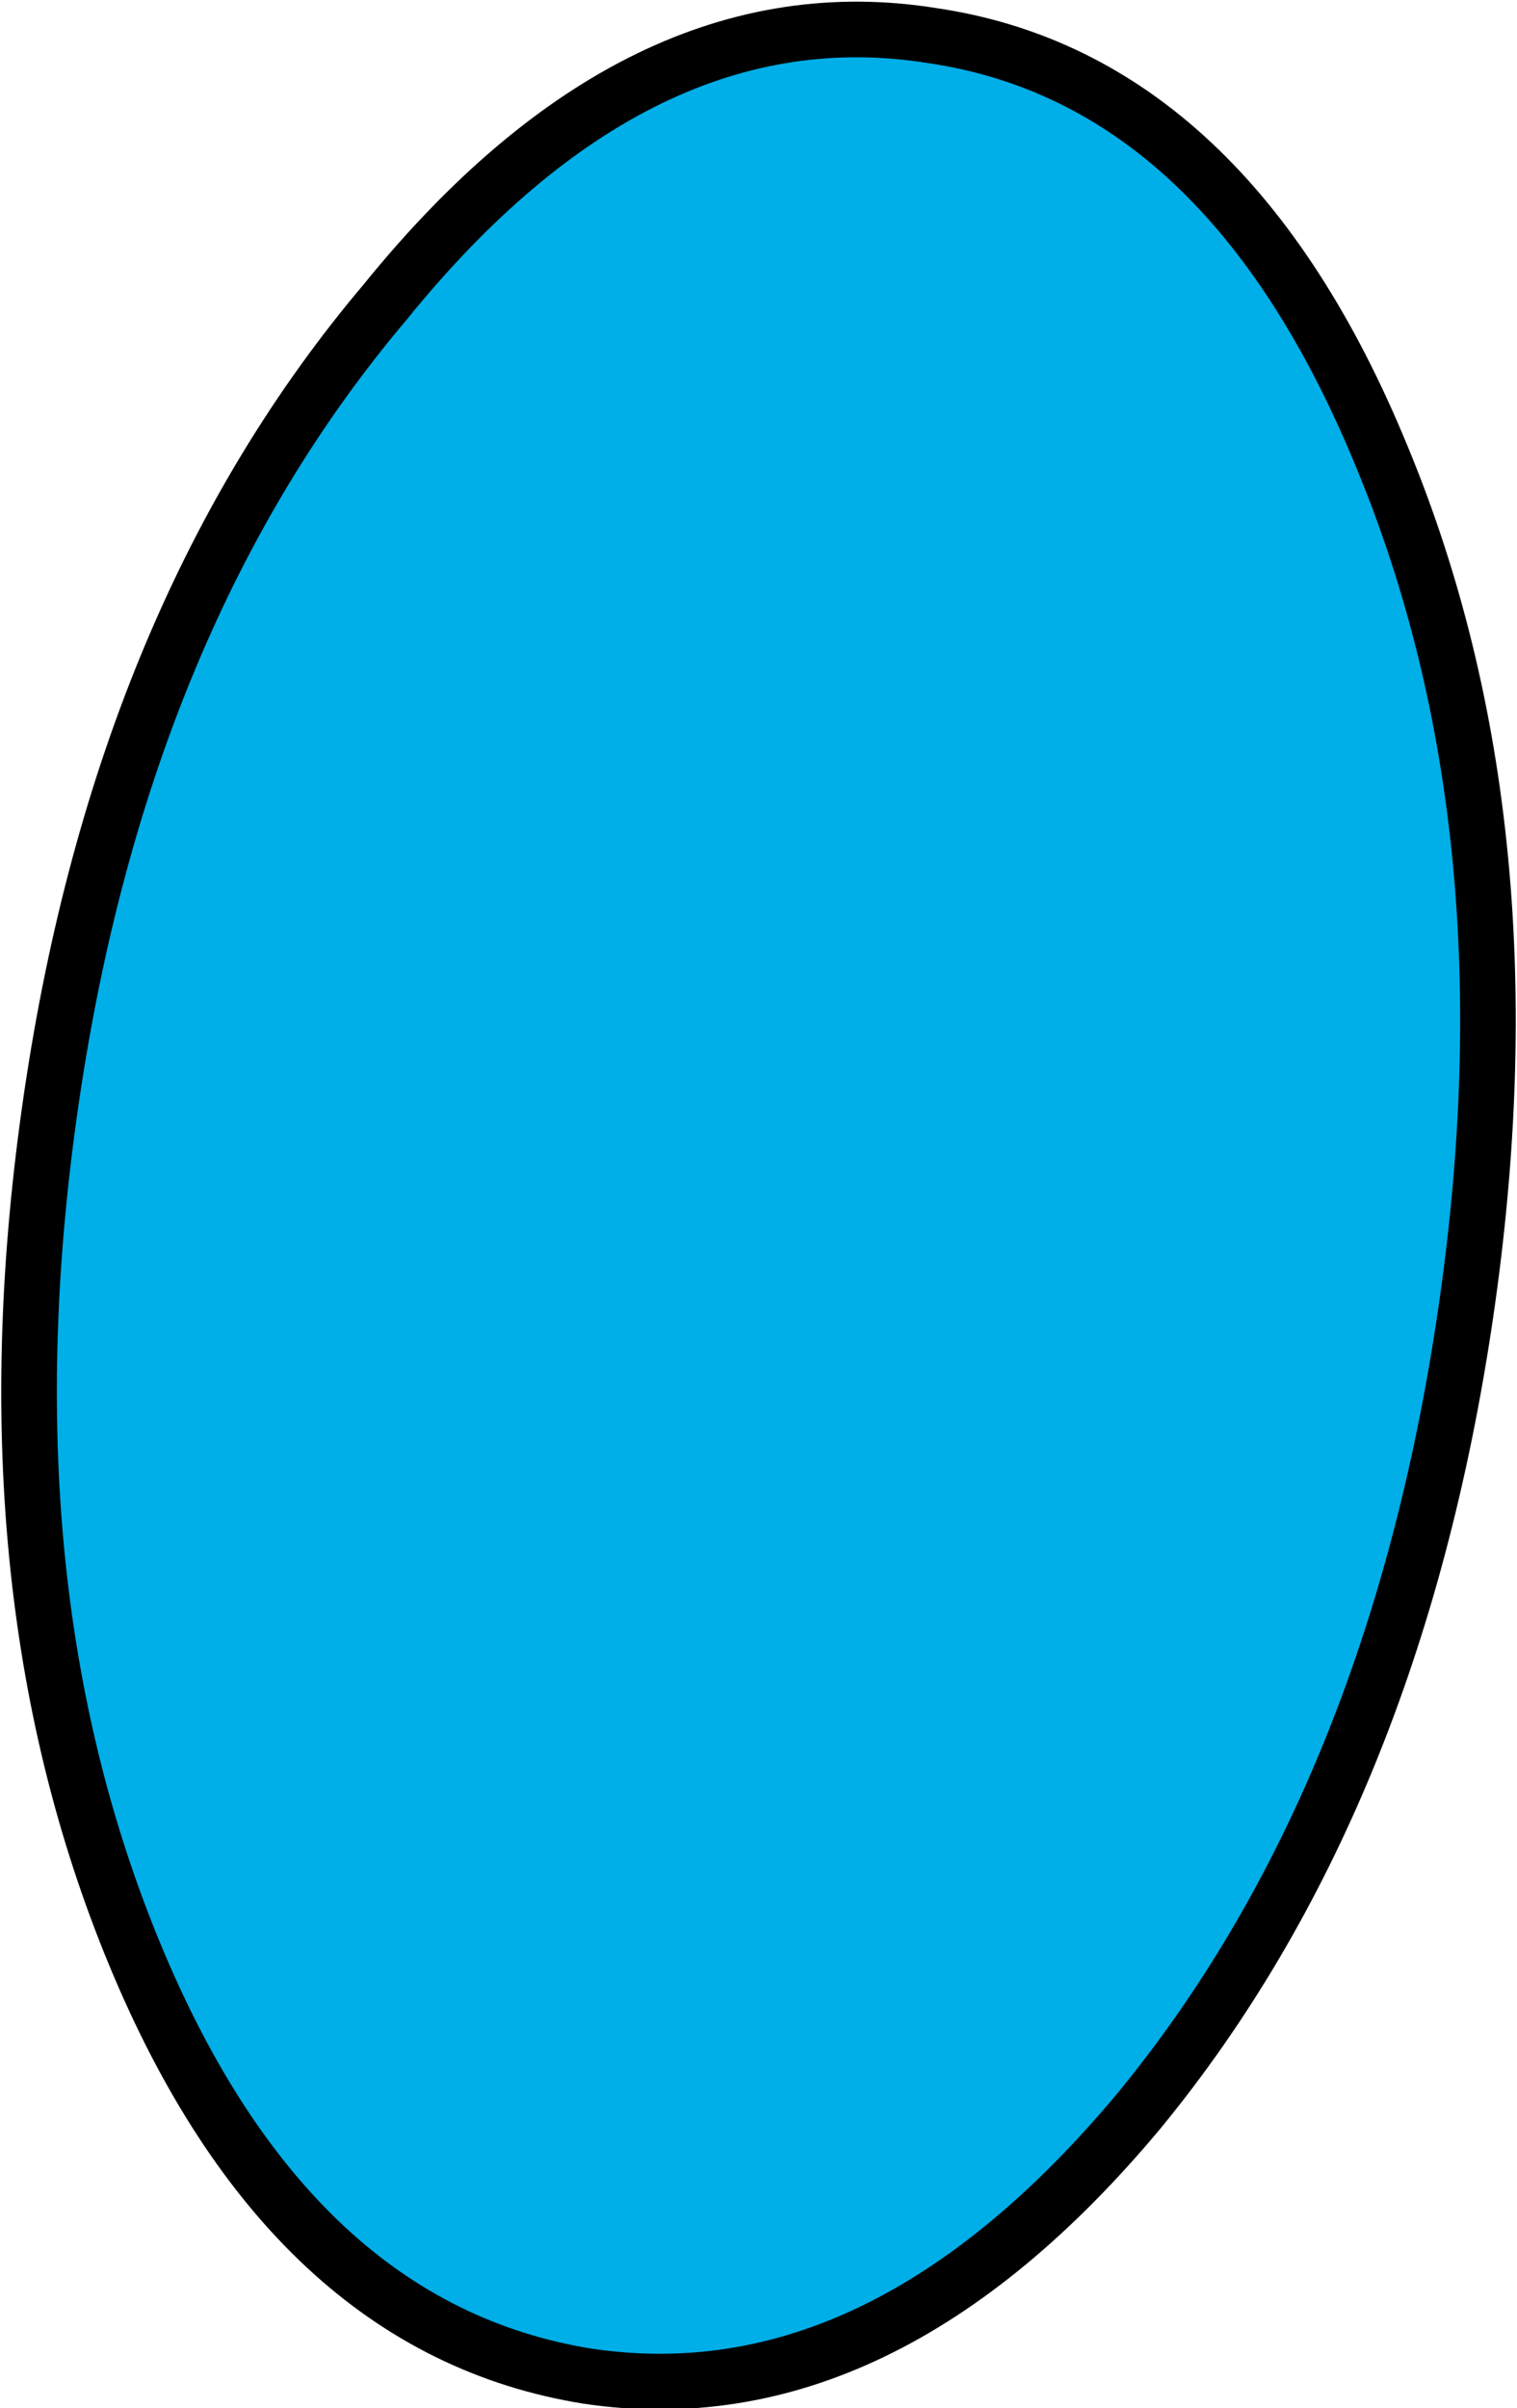 <?xml version="1.0" encoding="UTF-8" standalone="no"?>
<svg xmlns:xlink="http://www.w3.org/1999/xlink" height="30.3px" width="19.1px" xmlns="http://www.w3.org/2000/svg">
  <g transform="matrix(1.0, 0.0, 0.0, 1.0, 0.35, 0.4)">
    <path d="M7.05 29.5 Q3.3 28.9 1.35 24.2 -0.6 19.5 0.3 13.4 1.2 7.3 4.5 3.4 7.7 -0.55 11.4 0.05 15.1 0.6 17.05 5.35 19.0 10.05 18.1 16.15 17.2 22.25 14.0 26.15 10.75 30.05 7.05 29.5" fill="#00aee8" fill-rule="evenodd" stroke="none"/>
    <path d="M7.05 29.5 Q3.3 28.9 1.35 24.2 -0.6 19.5 0.3 13.4 1.2 7.3 4.5 3.4 7.7 -0.55 11.4 0.05 15.1 0.6 17.05 5.35 19.0 10.05 18.1 16.15 17.2 22.25 14.0 26.15 10.75 30.05 7.05 29.5 Z" fill="none" stroke="#000000" stroke-linecap="round" stroke-linejoin="round" stroke-width="0.7"/>
  </g>
</svg>
